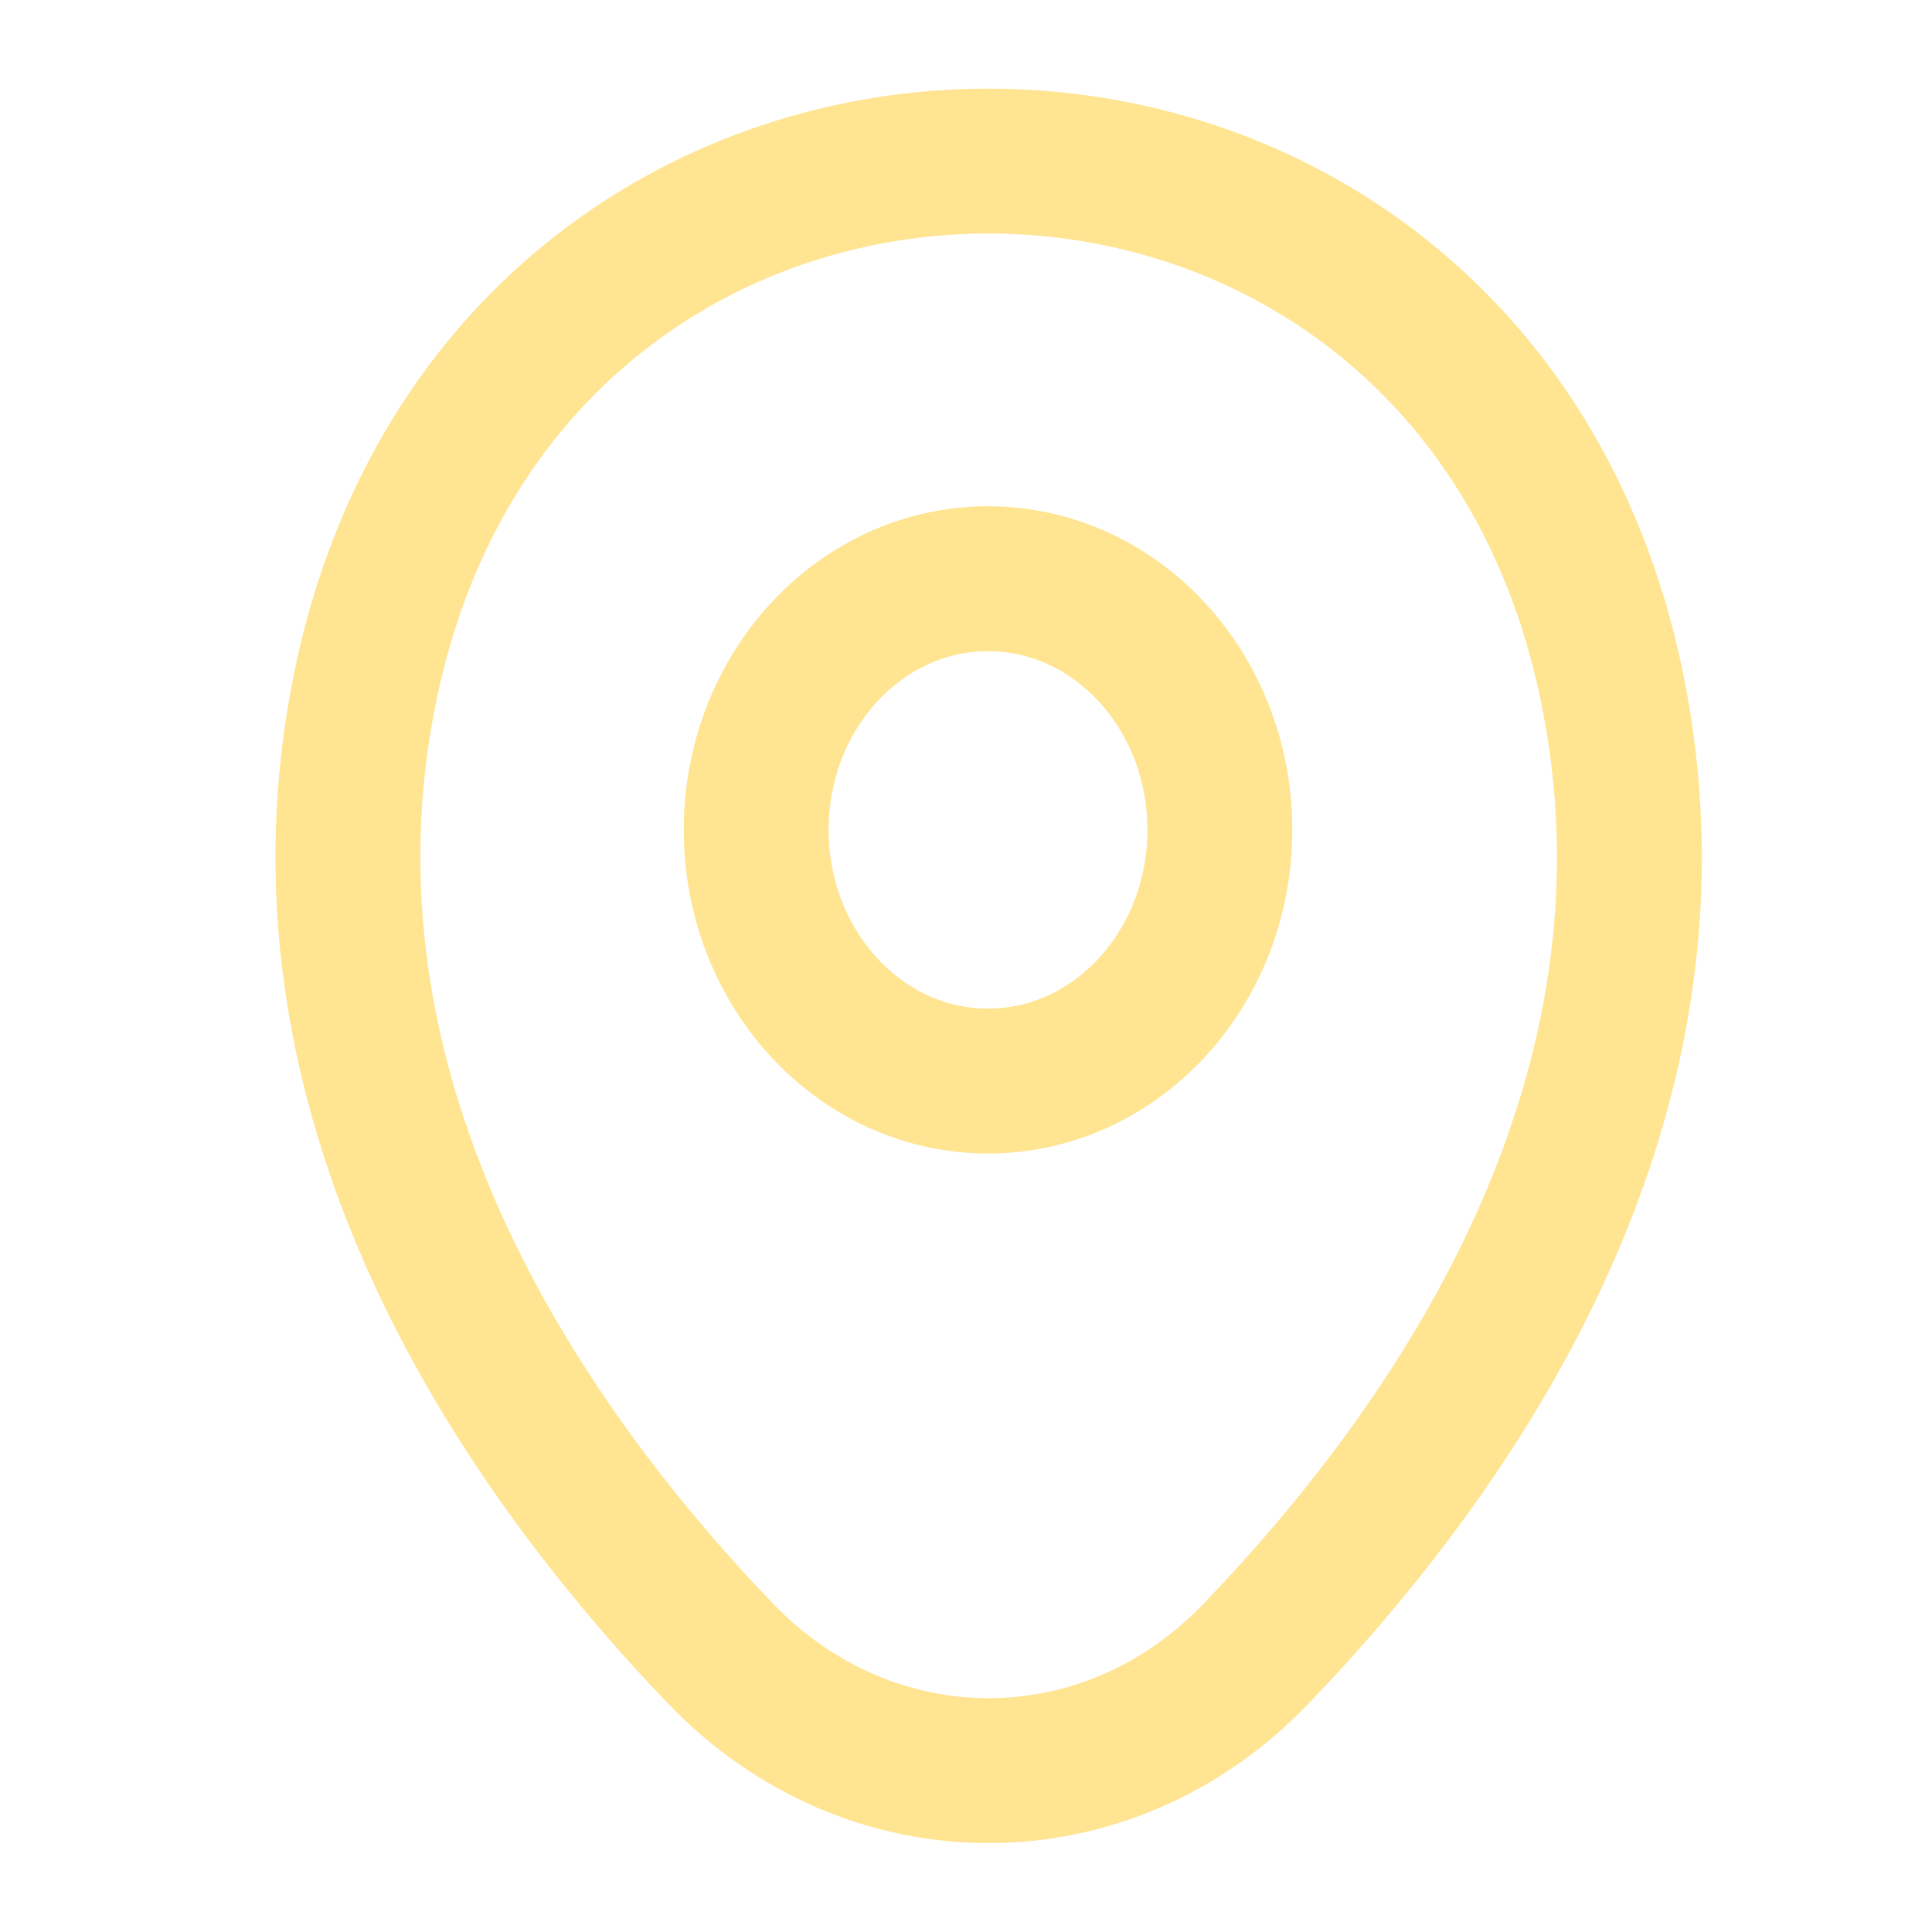 <svg xmlns="http://www.w3.org/2000/svg" width="20" height="20" fill="none"><path stroke="#FFE492" stroke-width="1.5" d="M10.228 11.191c1.326 0 2.4-1.164 2.4-2.6 0-1.436-1.074-2.6-2.4-2.6-1.325 0-2.4 1.164-2.4 2.6 0 1.436 1.075 2.6 2.4 2.6Z"/><path stroke="#FFE492" stroke-width="1.5" d="M3.788 7.075C5.304-.14 15.173-.133 16.681 7.084c.884 4.233-1.547 7.816-3.677 10.033-1.546 1.617-3.993 1.617-5.546 0-2.124-2.217-4.554-5.808-3.67-10.042Z"/></svg>